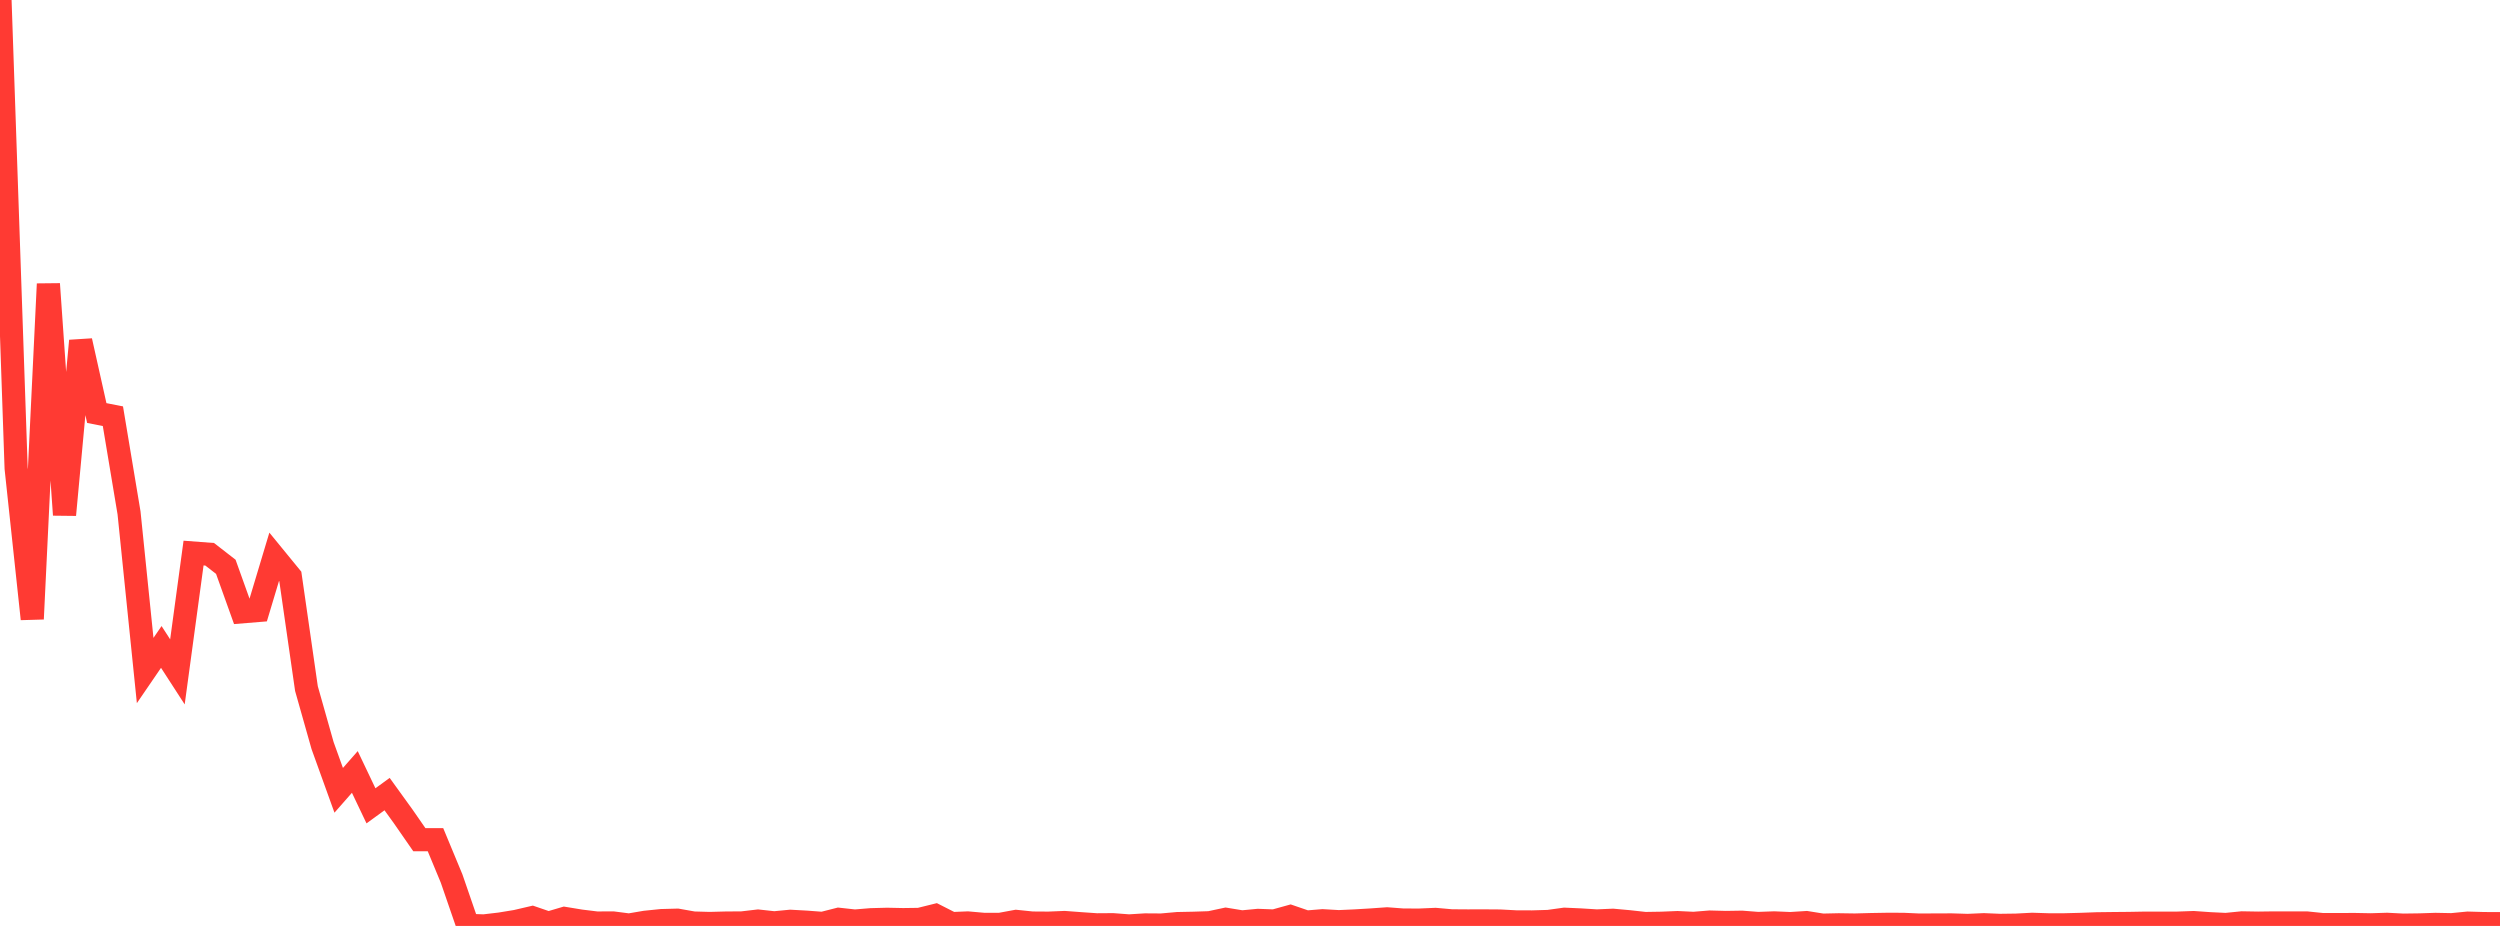 <?xml version="1.0" standalone="no"?>
<!DOCTYPE svg PUBLIC "-//W3C//DTD SVG 1.1//EN" "http://www.w3.org/Graphics/SVG/1.1/DTD/svg11.dtd">

<svg width="135" height="50" viewBox="0 0 135 50" preserveAspectRatio="none" 
  xmlns="http://www.w3.org/2000/svg"
  xmlns:xlink="http://www.w3.org/1999/xlink">


<polyline points="0.0, 0.0 0.871, 25.285 1.742, 33.423 2.613, 15.333 3.484, 27.803 4.355, 18.404 5.226, 22.304 6.097, 22.475 6.968, 27.695 7.839, 36.208 8.71, 34.935 9.581, 36.281 10.452, 29.865 11.323, 29.931 12.194, 30.607 13.065, 33.038 13.935, 32.967 14.806, 30.067 15.677, 31.132 16.548, 37.183 17.419, 40.261 18.29, 42.677 19.161, 41.685 20.032, 43.514 20.903, 42.881 21.774, 44.088 22.645, 45.344 23.516, 45.344 24.387, 47.442 25.258, 49.97 26.129, 50 27.0, 49.898 27.871, 49.755 28.742, 49.552 29.613, 49.851 30.484, 49.594 31.355, 49.737 32.226, 49.844 33.097, 49.839 33.968, 49.952 34.839, 49.803 35.71, 49.713 36.581, 49.689 37.452, 49.844 38.323, 49.868 39.194, 49.845 40.065, 49.839 40.935, 49.737 41.806, 49.833 42.677, 49.749 43.548, 49.797 44.419, 49.863 45.29, 49.641 46.161, 49.737 47.032, 49.665 47.903, 49.642 48.774, 49.66 49.645, 49.648 50.516, 49.432 51.387, 49.875 52.258, 49.839 53.129, 49.916 54.0, 49.916 54.871, 49.755 55.742, 49.845 56.613, 49.851 57.484, 49.815 58.355, 49.88 59.226, 49.94 60.097, 49.934 60.968, 50.0 61.839, 49.946 62.71, 49.952 63.581, 49.874 64.452, 49.856 65.323, 49.827 66.194, 49.641 67.065, 49.784 67.935, 49.701 68.806, 49.734 69.677, 49.492 70.548, 49.791 71.419, 49.719 72.29, 49.77 73.161, 49.731 74.032, 49.679 74.903, 49.617 75.774, 49.683 76.645, 49.685 77.516, 49.648 78.387, 49.725 79.258, 49.731 80.129, 49.729 81.0, 49.735 81.871, 49.782 82.742, 49.785 83.613, 49.759 84.484, 49.638 85.355, 49.677 86.226, 49.731 87.097, 49.694 87.968, 49.773 88.839, 49.87 89.71, 49.856 90.581, 49.82 91.452, 49.862 92.323, 49.791 93.194, 49.814 94.065, 49.8 94.935, 49.868 95.806, 49.836 96.677, 49.874 97.548, 49.819 98.419, 49.958 99.29, 49.939 100.161, 49.952 101.032, 49.928 101.903, 49.913 102.774, 49.915 103.645, 49.954 104.516, 49.949 105.387, 49.946 106.258, 49.973 107.129, 49.934 108.0, 49.97 108.871, 49.958 109.742, 49.912 110.613, 49.94 111.484, 49.94 112.355, 49.917 113.226, 49.885 114.097, 49.874 114.968, 49.866 115.839, 49.85 116.71, 49.85 117.581, 49.85 118.452, 49.819 119.323, 49.88 120.194, 49.922 121.065, 49.835 121.935, 49.85 122.806, 49.839 123.677, 49.839 124.548, 49.839 125.419, 49.928 126.29, 49.927 127.161, 49.924 128.032, 49.94 128.903, 49.913 129.774, 49.958 130.645, 49.946 131.516, 49.917 132.387, 49.934 133.258, 49.849 134.129, 49.874 135.0, 49.878" fill="none" stroke="#ff3a33" stroke-width="1.25"/>

</svg>